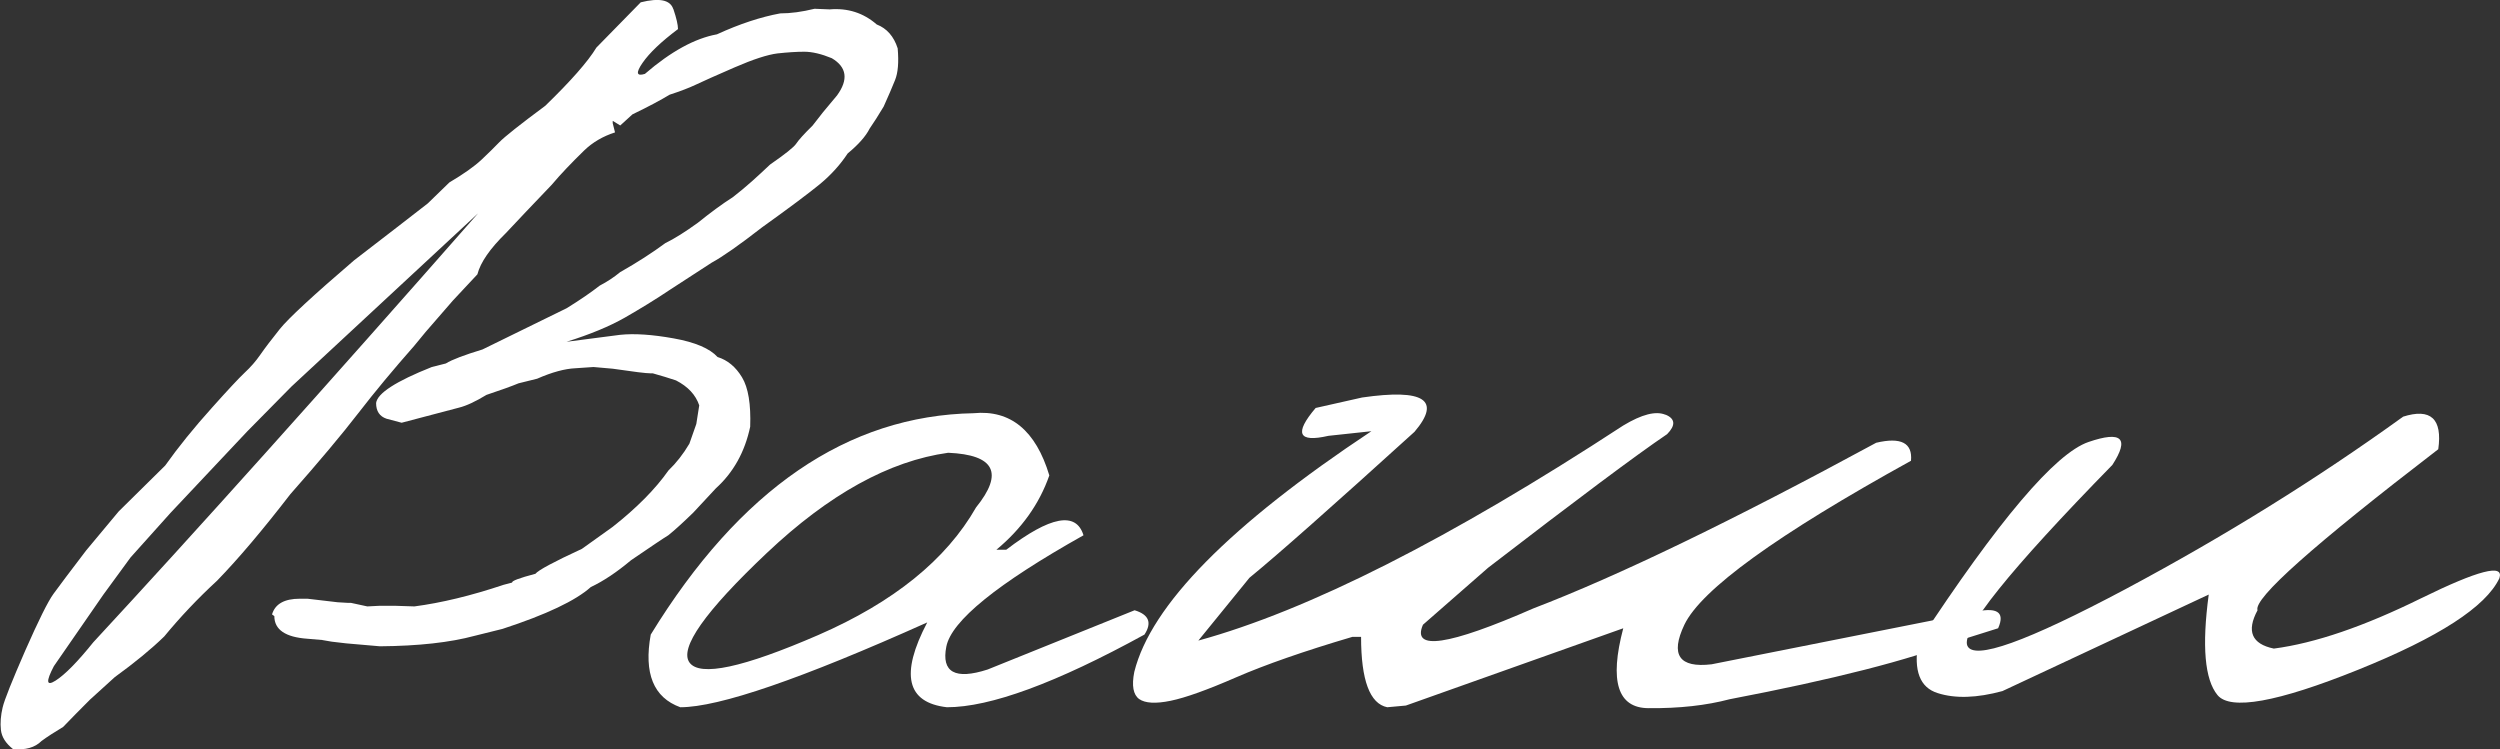 <?xml version="1.0" encoding="UTF-8"?> <svg xmlns="http://www.w3.org/2000/svg" id="_Слой_1" data-name="Слой 1" viewBox="0 0 162.39 48.68"><rect x="0" y="0" width="162.39" height="48.68" fill="#333333" stroke="none"/> <defs> <style> .cls-1 { fill: #fff; } </style> </defs> <path class="cls-1" d="M43.74,.59c.2,.59,.3,1.03,.3,1.3-1.08,.81-1.85,1.54-2.3,2.19s-.4,.89,.15,.72c1.69-1.46,3.25-2.31,4.68-2.57,1.48-.68,2.86-1.13,4.11-1.36,.68,0,1.42-.1,2.23-.3l.98,.04c1.18-.1,2.2,.23,3.06,.98,.65,.25,1.11,.77,1.36,1.55,.08,.91,.02,1.59-.17,2.06-.19,.47-.43,1.04-.74,1.72-.35,.58-.65,1.06-.91,1.43-.25,.5-.73,1.04-1.43,1.62-.48,.73-1.08,1.39-1.79,1.98-.72,.59-1.97,1.53-3.76,2.81-1.49,1.16-2.58,1.92-3.28,2.3l-2.68,1.74c-.98,.66-1.97,1.26-2.96,1.83-1,.57-2.26,1.09-3.79,1.57l3.47-.45c.93-.1,2.1-.02,3.49,.23,1.4,.25,2.35,.66,2.85,1.21,.65,.2,1.18,.64,1.59,1.32s.58,1.75,.53,3.21c-.35,1.64-1.09,2.97-2.23,4l-1.47,1.58c-.68,.66-1.22,1.15-1.62,1.47-.33,.2-1.13,.74-2.42,1.62-.93,.78-1.8,1.36-2.61,1.74-.98,.88-2.89,1.79-5.74,2.72l-1.81,.45c-1.59,.43-3.64,.66-6.15,.68l-2.19-.19-.94-.11-.64-.11-.94-.08c-1.43-.1-2.15-.59-2.15-1.47l-.15-.11c.2-.68,.8-1.02,1.81-1.02h.49l1.96,.23,.68,.04h.19l1.06,.23,.79-.04h1.02l1.25,.04c1.74-.23,3.66-.69,5.78-1.4l.57-.15c-.05-.1,.45-.29,1.51-.57,.18-.23,1.18-.77,3.02-1.62l2-1.43c1.56-1.23,2.77-2.45,3.62-3.66,.5-.48,.96-1.06,1.36-1.74l.45-1.28,.19-1.21c-.23-.68-.73-1.22-1.51-1.62l-.72-.23-.79-.23h-.15c-.28,0-1.09-.1-2.45-.3l-1.25-.11-1.17,.08c-.68,.03-1.51,.25-2.49,.68l-1.21,.3c-.43,.18-1.12,.43-2.08,.75-.71,.43-1.3,.71-1.79,.83-.49,.13-1.73,.45-3.72,.98l-.98-.26c-.45-.15-.68-.49-.68-1.02,.08-.63,1.28-1.41,3.62-2.34l.91-.23c.4-.25,1.2-.55,2.38-.91l5.47-2.68c.86-.53,1.57-1.02,2.15-1.47,.48-.25,.92-.54,1.32-.87,1.11-.63,2.09-1.26,2.94-1.89,.58-.28,1.28-.72,2.11-1.32,.81-.65,1.56-1.21,2.27-1.66,.45-.35,.87-.7,1.25-1.04,.38-.34,.77-.7,1.17-1.08,.98-.68,1.55-1.13,1.7-1.36,.15-.23,.5-.62,1.06-1.17l.68-.87,.91-1.09c.75-1.03,.64-1.84-.34-2.42-.68-.28-1.28-.42-1.79-.42s-1.09,.04-1.74,.11c-.64,.08-1.57,.38-2.79,.91s-2.05,.9-2.49,1.11c-.44,.21-1.01,.43-1.72,.66-.58,.35-1.38,.78-2.42,1.28l-.79,.72-.49-.3v.15l.15,.6c-.78,.25-1.45,.64-2,1.17-.83,.81-1.54,1.55-2.11,2.23l-1.66,1.74-1.32,1.4c-1.03,1.01-1.65,1.9-1.85,2.68l-1.59,1.7-1.77,2.04-.75,.91c-1.33,1.51-2.54,2.96-3.62,4.36-1.08,1.4-2.55,3.15-4.42,5.27-1.79,2.32-3.37,4.19-4.76,5.62-1.26,1.16-2.4,2.37-3.43,3.62-.83,.81-1.9,1.69-3.21,2.64l-1.62,1.47c-.66,.65-1.23,1.25-1.74,1.77-.55,.33-1.02,.63-1.4,.91-.43,.43-1.04,.6-1.85,.53-.48-.38-.74-.79-.79-1.25-.05-.45-.01-.94,.11-1.45s.62-1.75,1.47-3.7c.86-1.95,1.47-3.18,1.83-3.68,.36-.5,1.08-1.45,2.13-2.83l2.11-2.53,3.02-2.98c.86-1.21,1.88-2.47,3.06-3.78,1.01-1.13,1.71-1.88,2.1-2.25,.39-.36,.73-.75,1.02-1.17s.71-.97,1.26-1.66c.55-.69,2.16-2.18,4.83-4.47l2.79-2.15,2-1.55,1.4-1.36c.93-.55,1.62-1.04,2.08-1.47s.84-.81,1.17-1.15c.33-.34,1.32-1.13,2.98-2.36,1.66-1.61,2.77-2.87,3.32-3.78L41.62,.15c1.21-.3,1.91-.16,2.11,.43ZM8.48,36.21l-1.77,2.42-3.21,4.64c-.53,1.01-.49,1.32,.11,.94,.6-.38,1.42-1.21,2.45-2.49,6.64-7.17,14.97-16.46,24.99-27.86l-12.12,11.25-2.87,2.91-4.98,5.29-2.61,2.91Z"></path> <path class="cls-1" d="M63.25,26.84c2.39-.23,4.03,1.12,4.91,4.04-.65,1.86-1.8,3.47-3.44,4.83h.64c2.87-2.19,4.54-2.5,5.02-.94-5.61,3.15-8.58,5.56-8.91,7.23s.57,2.17,2.68,1.49l9.55-3.85c.93,.28,1.14,.81,.64,1.58-5.74,3.15-10.02,4.72-12.83,4.72-2.62-.3-3.05-2.14-1.28-5.51-8.18,3.67-13.53,5.51-16.04,5.51-1.74-.63-2.38-2.2-1.92-4.72,5.79-9.44,12.78-14.23,20.99-14.38Zm-13.44,9.08c-4.03,3.81-5.7,6.19-5.02,7.12s3.47,.33,8.36-1.79c4.89-2.13,8.31-4.89,10.25-8.29,1.81-2.24,1.21-3.42-1.81-3.55-3.83,.53-7.75,2.7-11.78,6.51Z"></path> <path class="cls-1" d="M108.2,26.94c.62,.26,.65,.69,.09,1.26-2.04,1.38-5.91,4.28-11.63,8.68l-4.23,3.7c-.75,1.71,1.64,1.36,7.17-1.06,5.51-2.11,12.94-5.7,22.27-10.76,1.61-.38,2.37,.01,2.26,1.17-8.71,4.81-13.62,8.36-14.72,10.65-.93,1.96-.34,2.82,1.77,2.57l16.91-3.36c1.61-.4,2.18-.06,1.7,1.02l-2.64,.83c-3.12,1.23-8.05,2.49-14.8,3.78-1.51,.4-3.27,.6-5.27,.58-2-.01-2.55-1.74-1.64-5.19l-14.12,5.02-1.21,.11c-1.13-.23-1.7-1.75-1.7-4.57h-.57c-3.15,.93-5.66,1.81-7.53,2.62-1.88,.82-3.3,1.33-4.27,1.53-.97,.2-1.65,.16-2.04-.11-.39-.28-.5-.87-.32-1.77,1.08-4.33,6.22-9.54,15.4-15.63l-2.79,.3c-1.96,.45-2.24-.15-.83-1.81l3.02-.68c4.03-.58,5.16,.16,3.4,2.23-5.36,4.86-8.93,8.02-10.72,9.48l-3.32,4.08c7.15-1.96,16.35-6.62,27.6-13.97,1.21-.73,2.12-.96,2.74-.7Z"></path> <path class="cls-1" d="M156.08,27.07c1.81-.58,2.58,.13,2.3,2.11-8.1,6.22-12.02,9.7-11.74,10.46-.73,1.36-.38,2.19,1.06,2.49,2.67-.35,5.86-1.44,9.57-3.27,3.71-1.82,5.4-2.26,5.08-1.3-.88,1.86-3.95,3.84-9.19,5.95s-8.29,2.65-9.12,1.64c-.83-1.01-1.02-3.18-.57-6.53l-13.4,6.27c-1.66,.45-3.06,.5-4.21,.13-1.15-.36-1.57-1.45-1.26-3.27,5.21-7.95,8.9-12.3,11.06-13.04,2.16-.74,2.68-.25,1.55,1.49-6.7,6.85-9.83,10.76-9.42,11.74s3.84-.25,10.29-3.68c6.44-3.44,12.44-7.17,18.01-11.19Z"></path> </svg> 